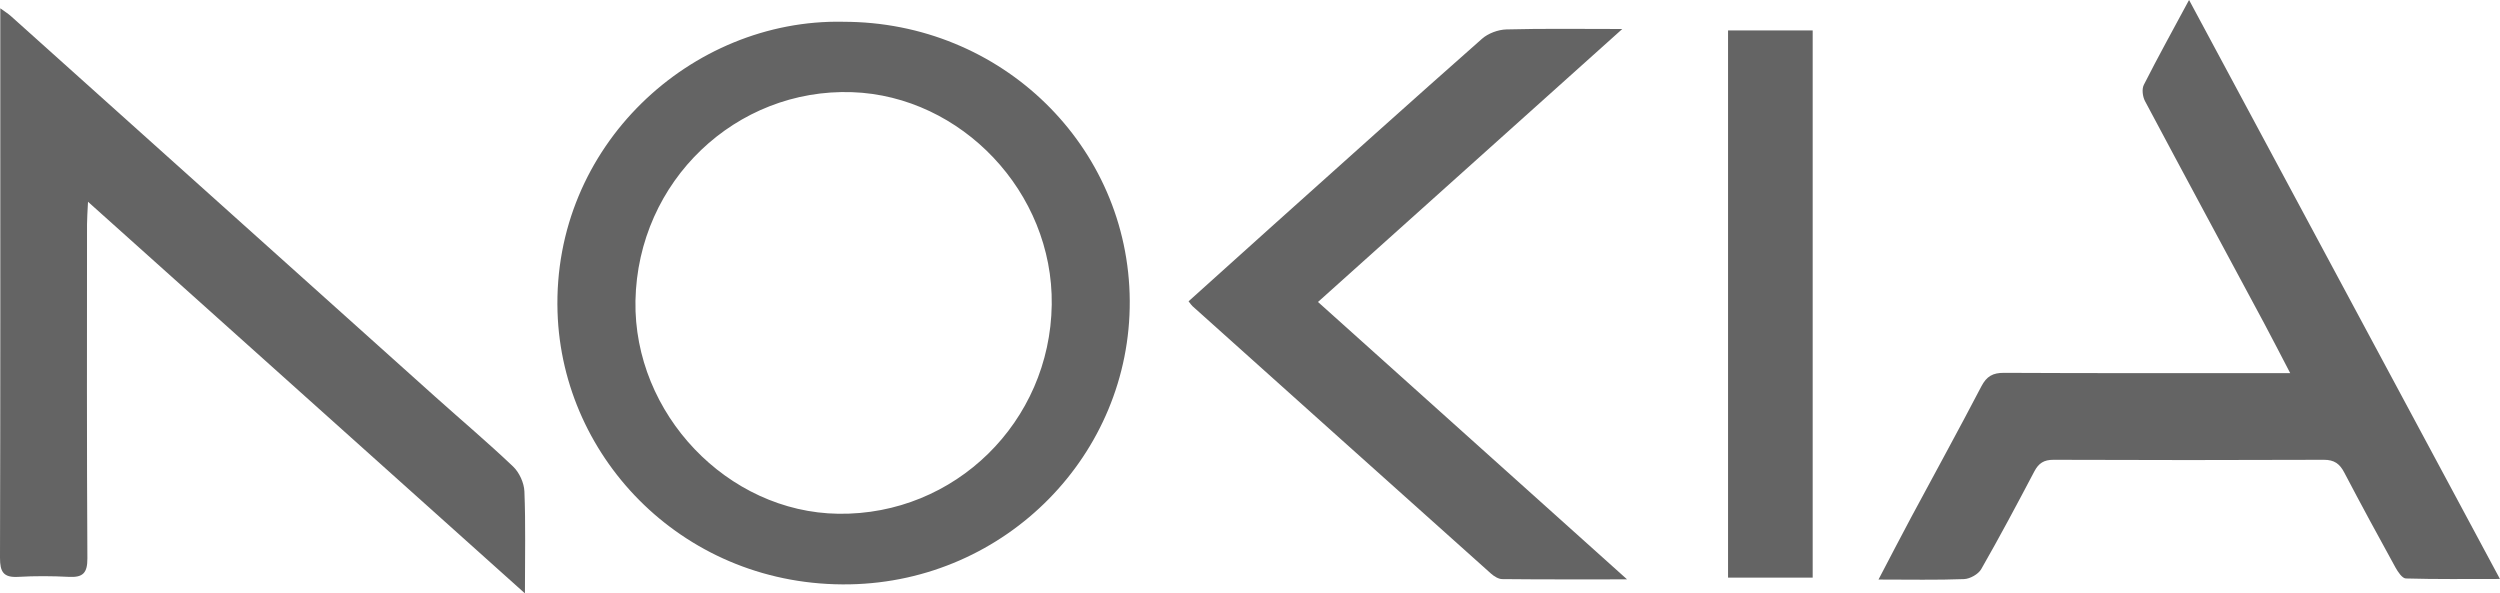 <svg xmlns="http://www.w3.org/2000/svg" id="Layer_2" data-name="Layer 2" viewBox="0 0 763 181.11"><defs><style>      .cls-1 {        fill: #646464;      }    </style></defs><g id="Layer_1-2" data-name="Layer 1"><g><path class="cls-1" d="m257.28,6.65c48.39-.08,87.26,37.97,87.52,85.18.26,46.79-37.68,85.6-85.39,86.51-49.9.95-87.85-37.84-89.25-83.13-1.58-50.77,40.86-89.47,87.12-88.57Zm-63.34,85.17c-.59,34.46,28.07,64.53,61.94,64.98,35.54.48,64.61-28.01,65.11-63.81.48-34.38-27.63-63.7-60.91-64.86-35.38-1.23-65.43,27.02-66.14,63.68Z"></path><path class="cls-1" d="m160.22,181.11C115.4,140.94,71.66,101.73,26.86,61.58c-.14,3.11-.3,4.97-.3,6.83-.01,34-.09,67.99.11,101.99.03,4.47-1.35,5.88-5.63,5.66-5.15-.27-10.34-.3-15.49,0C1.06,176.32-.01,174.55,0,170.25.14,121.43.09,72.6.09,23.77c0-6.83,0-13.65,0-21.24,1.42,1.04,2.44,1.66,3.31,2.45,43.14,38.69,86.26,77.4,129.4,116.08,7.93,7.11,16.09,13.99,23.8,21.33,1.9,1.81,3.35,5,3.45,7.61.4,9.94.16,19.9.16,31.11Z"></path><path class="cls-1" d="m573.31,176.89c3.67-7,6.76-12.99,9.94-18.93,7.16-13.35,14.46-26.61,21.46-40.04,1.62-3.1,3.51-4.15,6.94-4.13,27.17.14,54.33.08,81.5.09,1.61,0,3.21,0,5.82,0-2.96-5.66-5.42-10.49-7.98-15.27-12.12-22.58-24.3-45.13-36.34-67.76-.72-1.36-1.01-3.65-.36-4.94,4.27-8.44,8.86-16.71,13.81-25.92,31.68,59,63.01,117.35,94.88,176.71-10.28,0-19.5.12-28.71-.15-1.11-.03-2.44-2.02-3.18-3.36-5.3-9.62-10.54-19.28-15.64-29.01-1.39-2.66-3.07-3.86-6.22-3.85-27.5.11-55,.11-82.5,0-2.94-.01-4.53,1.04-5.85,3.54-5.27,10.01-10.59,20.01-16.21,29.83-.89,1.55-3.42,2.97-5.25,3.04-8.27.32-16.57.14-26.14.14Z"></path><path class="cls-1" d="m495.11,8.86c-31.65,28.4-62.07,55.68-92.86,83.3,31.45,28.23,62.44,56.04,94.33,84.66-13.6,0-25.86.05-38.11-.08-1.16-.01-2.5-.86-3.43-1.69-30.4-27.18-60.75-54.4-91.1-81.62-.36-.32-.62-.76-1.19-1.47,8.27-7.44,16.5-14.88,24.76-22.28,21.57-19.32,43.1-38.69,64.8-57.85,1.88-1.66,4.91-2.78,7.44-2.85,11.26-.3,22.54-.13,35.36-.13Z"></path><path class="cls-1" d="m553.23,176.29h-25.83V9.29h25.83v167Z"></path></g></g></svg>